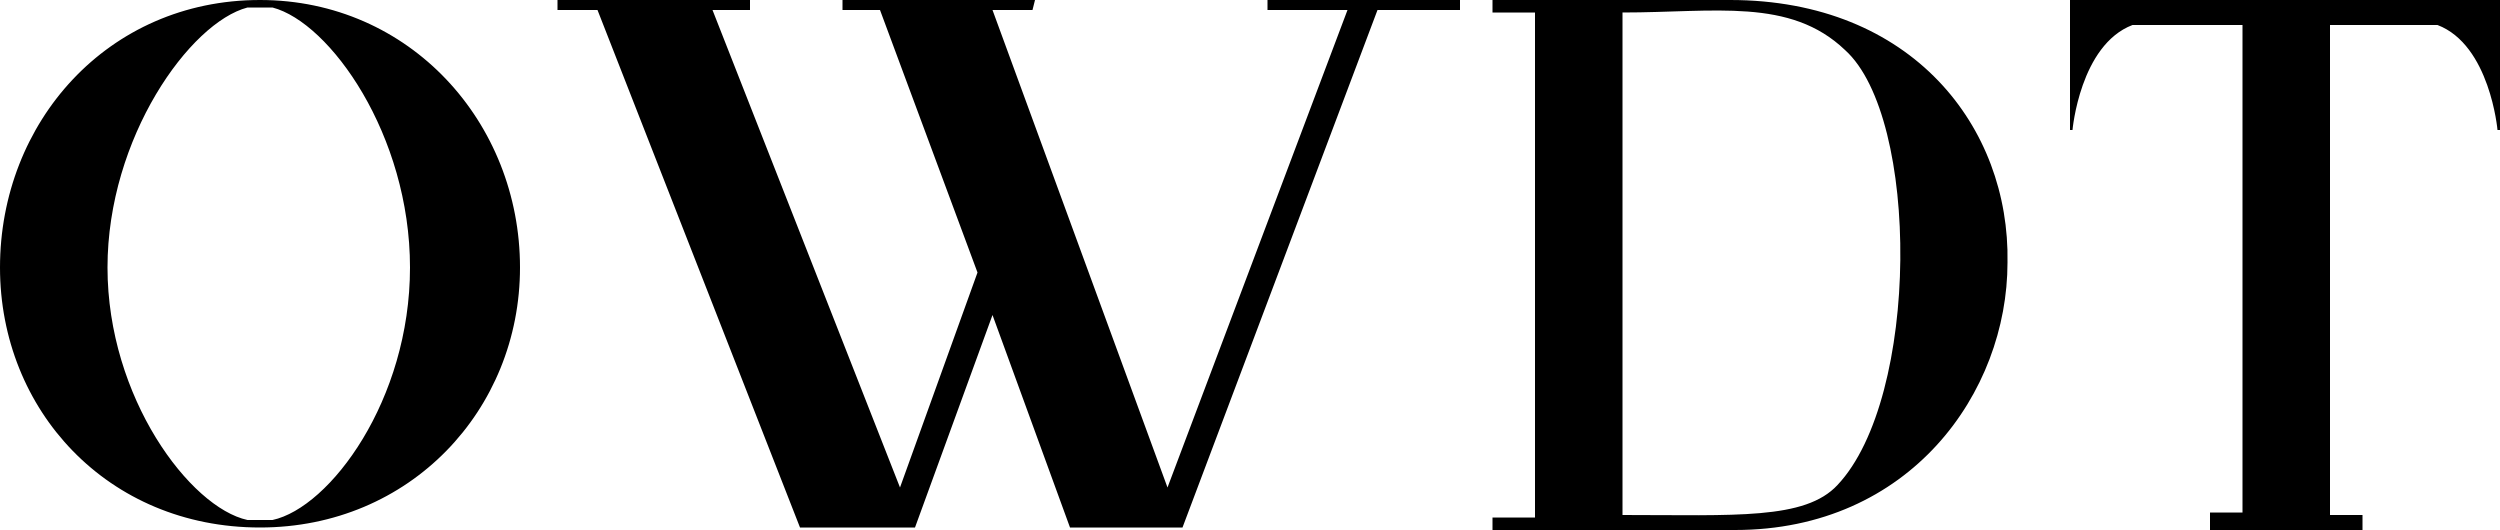 <?xml version="1.0" encoding="utf-8"?>
<!-- Generator: Adobe Illustrator 19.0.0, SVG Export Plug-In . SVG Version: 6.00 Build 0)  -->
<svg version="1.1" id="Layer_1" xmlns="http://www.w3.org/2000/svg" xmlns:xlink="http://www.w3.org/1999/xlink" x="0px" y="0px"
	 viewBox="-255 468.6 100 21.2" style="enable-background:new -255 468.6 100 21.2;" xml:space="preserve">
<path d="M-244.6,468.6c-6.1,0-10.4,4.9-10.4,10.7c0,5.7,4.3,10.4,10.4,10.4c6,0,10.4-4.7,10.4-10.4
	C-234.2,473.5-238.6,468.6-244.6,468.6z M-244.1,489.4h-1c-2.3-0.5-5.6-4.9-5.6-10.1c0-5.2,3.3-9.8,5.6-10.4h1
	c2.3,0.6,5.5,5.1,5.5,10.4C-238.6,484.6-241.8,488.9-244.1,489.4z M-185.8,468.6h-9.5v0.5h1.7v20.2h-1.7v0.5h9.7
	c7,0,10.9-5.5,10.9-10.7C-174.6,473.7-178.5,468.6-185.8,468.6z M-181.5,488c-1.3,1.4-4.1,1.2-8.6,1.2v-20.1c3.7,0,6.7-0.6,8.9,1.5
	C-178.2,473.3-178.2,484.5-181.5,488z M-197.4,468.6h-6.9v0.4h0.4l0,0h2.8l-7.2,19.1l-7-19.1h1.6l0.1-0.4h-0.8l0,0h-6.9v0.4h0.4l0,0
	h1.1l3.9,10.5l-3.1,8.6l-7.5-19.1h1.5v-0.4h-0.8l0,0h-6.9v0.4h0.4l0,0h1.2l8.1,20.7h0.4l0,0h4.2l0,0l3.1-8.5l3.1,8.5h0.4l0,0h4.1
	l0,0l7.8-20.7h3.3v-0.4H-197.4L-197.4,468.6z M-155,469v-0.4h-17.2v4.7l0,0v0.5h0.1c0,0,0.3-3.4,2.4-4.2h4.4v19.5h-1.3v0.3l0,0v0.4
	h6.1l0,0l0,0v-0.6h-1.3v-19.6h4.3c2.1,0.8,2.4,4.2,2.4,4.2h0.1V469L-155,469z"/>
</svg>
